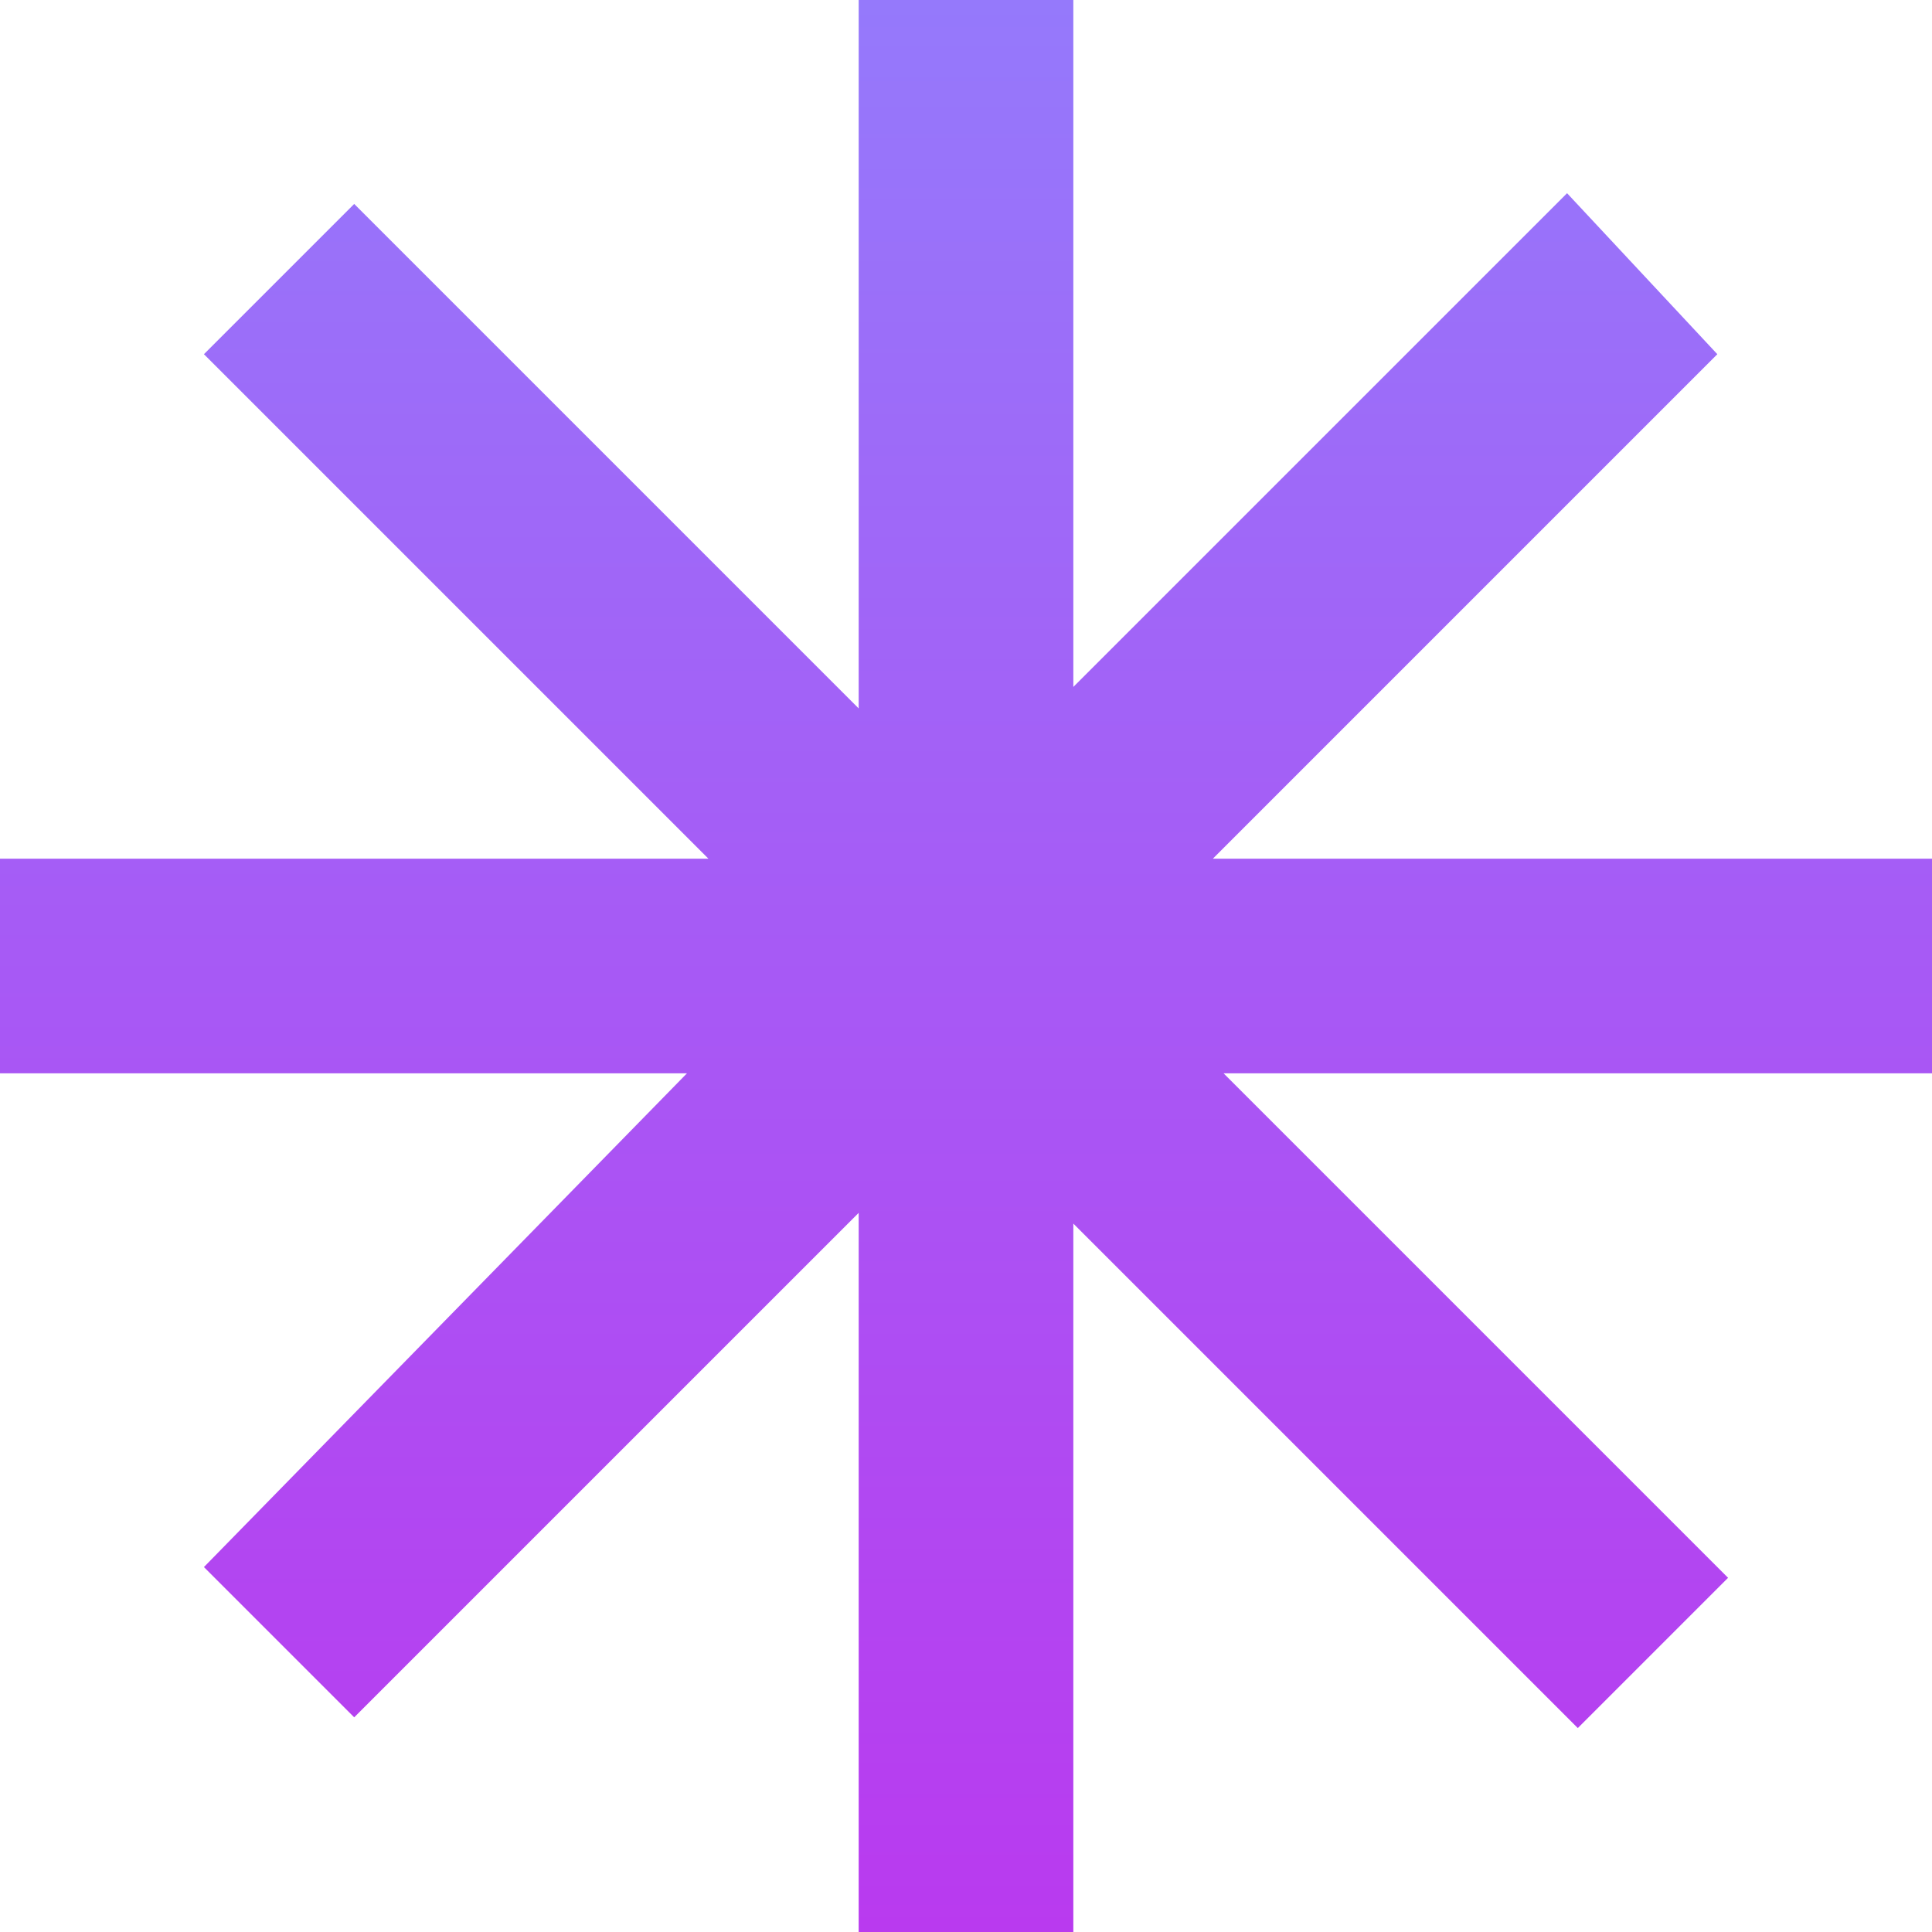 <?xml version="1.0" encoding="UTF-8"?> <svg xmlns="http://www.w3.org/2000/svg" width="18" height="18" viewBox="0 0 18 18" fill="none"> <path d="M18 10H11.4L16.1 14.7L14.7 16.1L10 11.4V18H8V11.3L3.3 16L1.9 14.6L6.4 10H0V8H6.6L1.9 3.3L3.3 1.9L8 6.6V0H10V6.4L14.6 1.8L16 3.3L11.3 8H18V10Z" fill="url(#paint0_linear_622_20)"></path> <defs> <linearGradient id="paint0_linear_622_20" x1="9" y1="0" x2="9" y2="18" gradientUnits="userSpaceOnUse"> <stop stop-color="#9579FB"></stop> <stop offset="1" stop-color="#B93AEF"></stop> </linearGradient> </defs> </svg> 